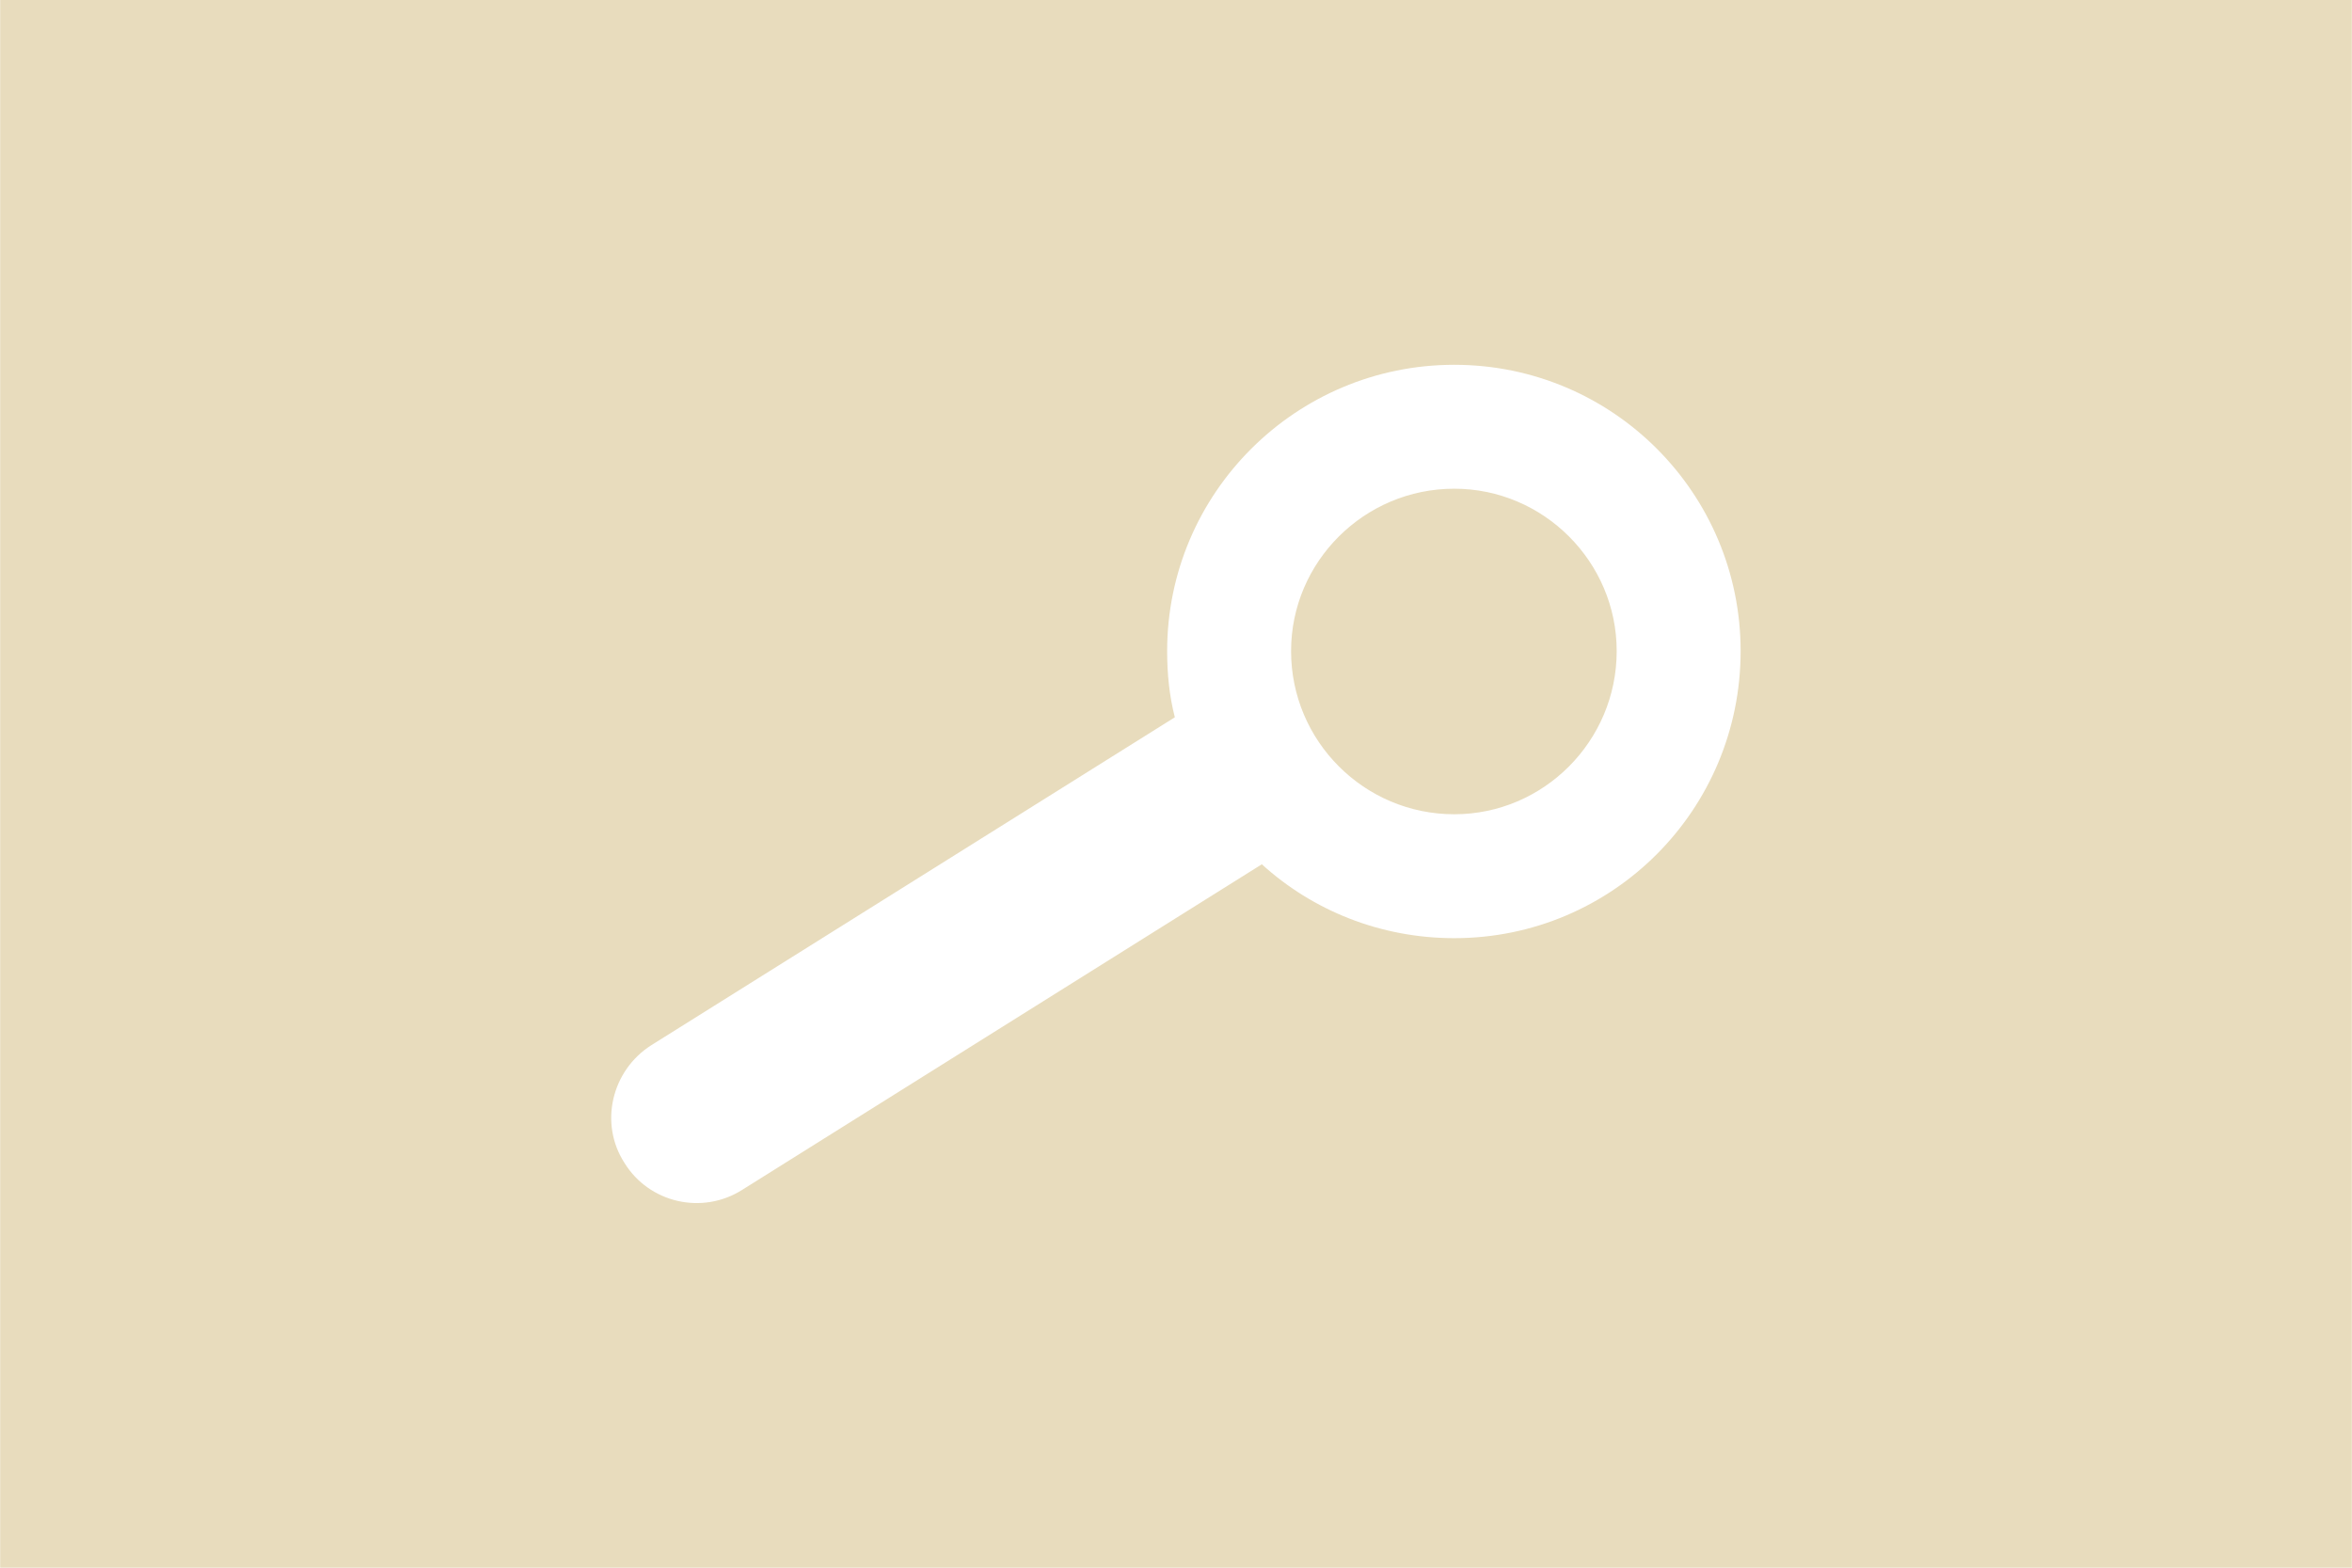 <?xml version="1.0" encoding="UTF-8"?>
<!DOCTYPE svg PUBLIC "-//W3C//DTD SVG 1.1//EN" "http://www.w3.org/Graphics/SVG/1.1/DTD/svg11.dtd">
<!-- Creator: CorelDRAW X6 -->
<svg xmlns="http://www.w3.org/2000/svg" xml:space="preserve" width="64.439mm" height="42.96mm" version="1.1" style="shape-rendering:geometricPrecision; text-rendering:geometricPrecision; image-rendering:optimizeQuality; fill-rule:evenodd; clip-rule:evenodd"
viewBox="0 0 3055 2037"
 xmlns:xlink="http://www.w3.org/1999/xlink">
 <defs>
  <style type="text/css">
   <![CDATA[
    .fil0 {fill:#E8DCBD}
   ]]>
  </style>
 </defs>
 <g id="Katman_x0020_1">
  <path class="fil0" d="M0 0l3055 0 0 2037 -3055 0 0 -2037zm1889 474c206,0 372,167 372,372 0,206 -166,373 -372,373 -96,0 -184,-36 -250,-96l-675 423c-52,33 -121,17 -153,-35l0 0c-33,-51 -17,-120 35,-153l680 -426c-7,-27 -10,-56 -10,-86 0,-205 167,-372 373,-372zm0 161c116,0 211,95 211,211 0,117 -95,212 -211,212 -117,0 -212,-95 -212,-212 0,-116 95,-211 212,-211z"/>
 </g>
</svg>
